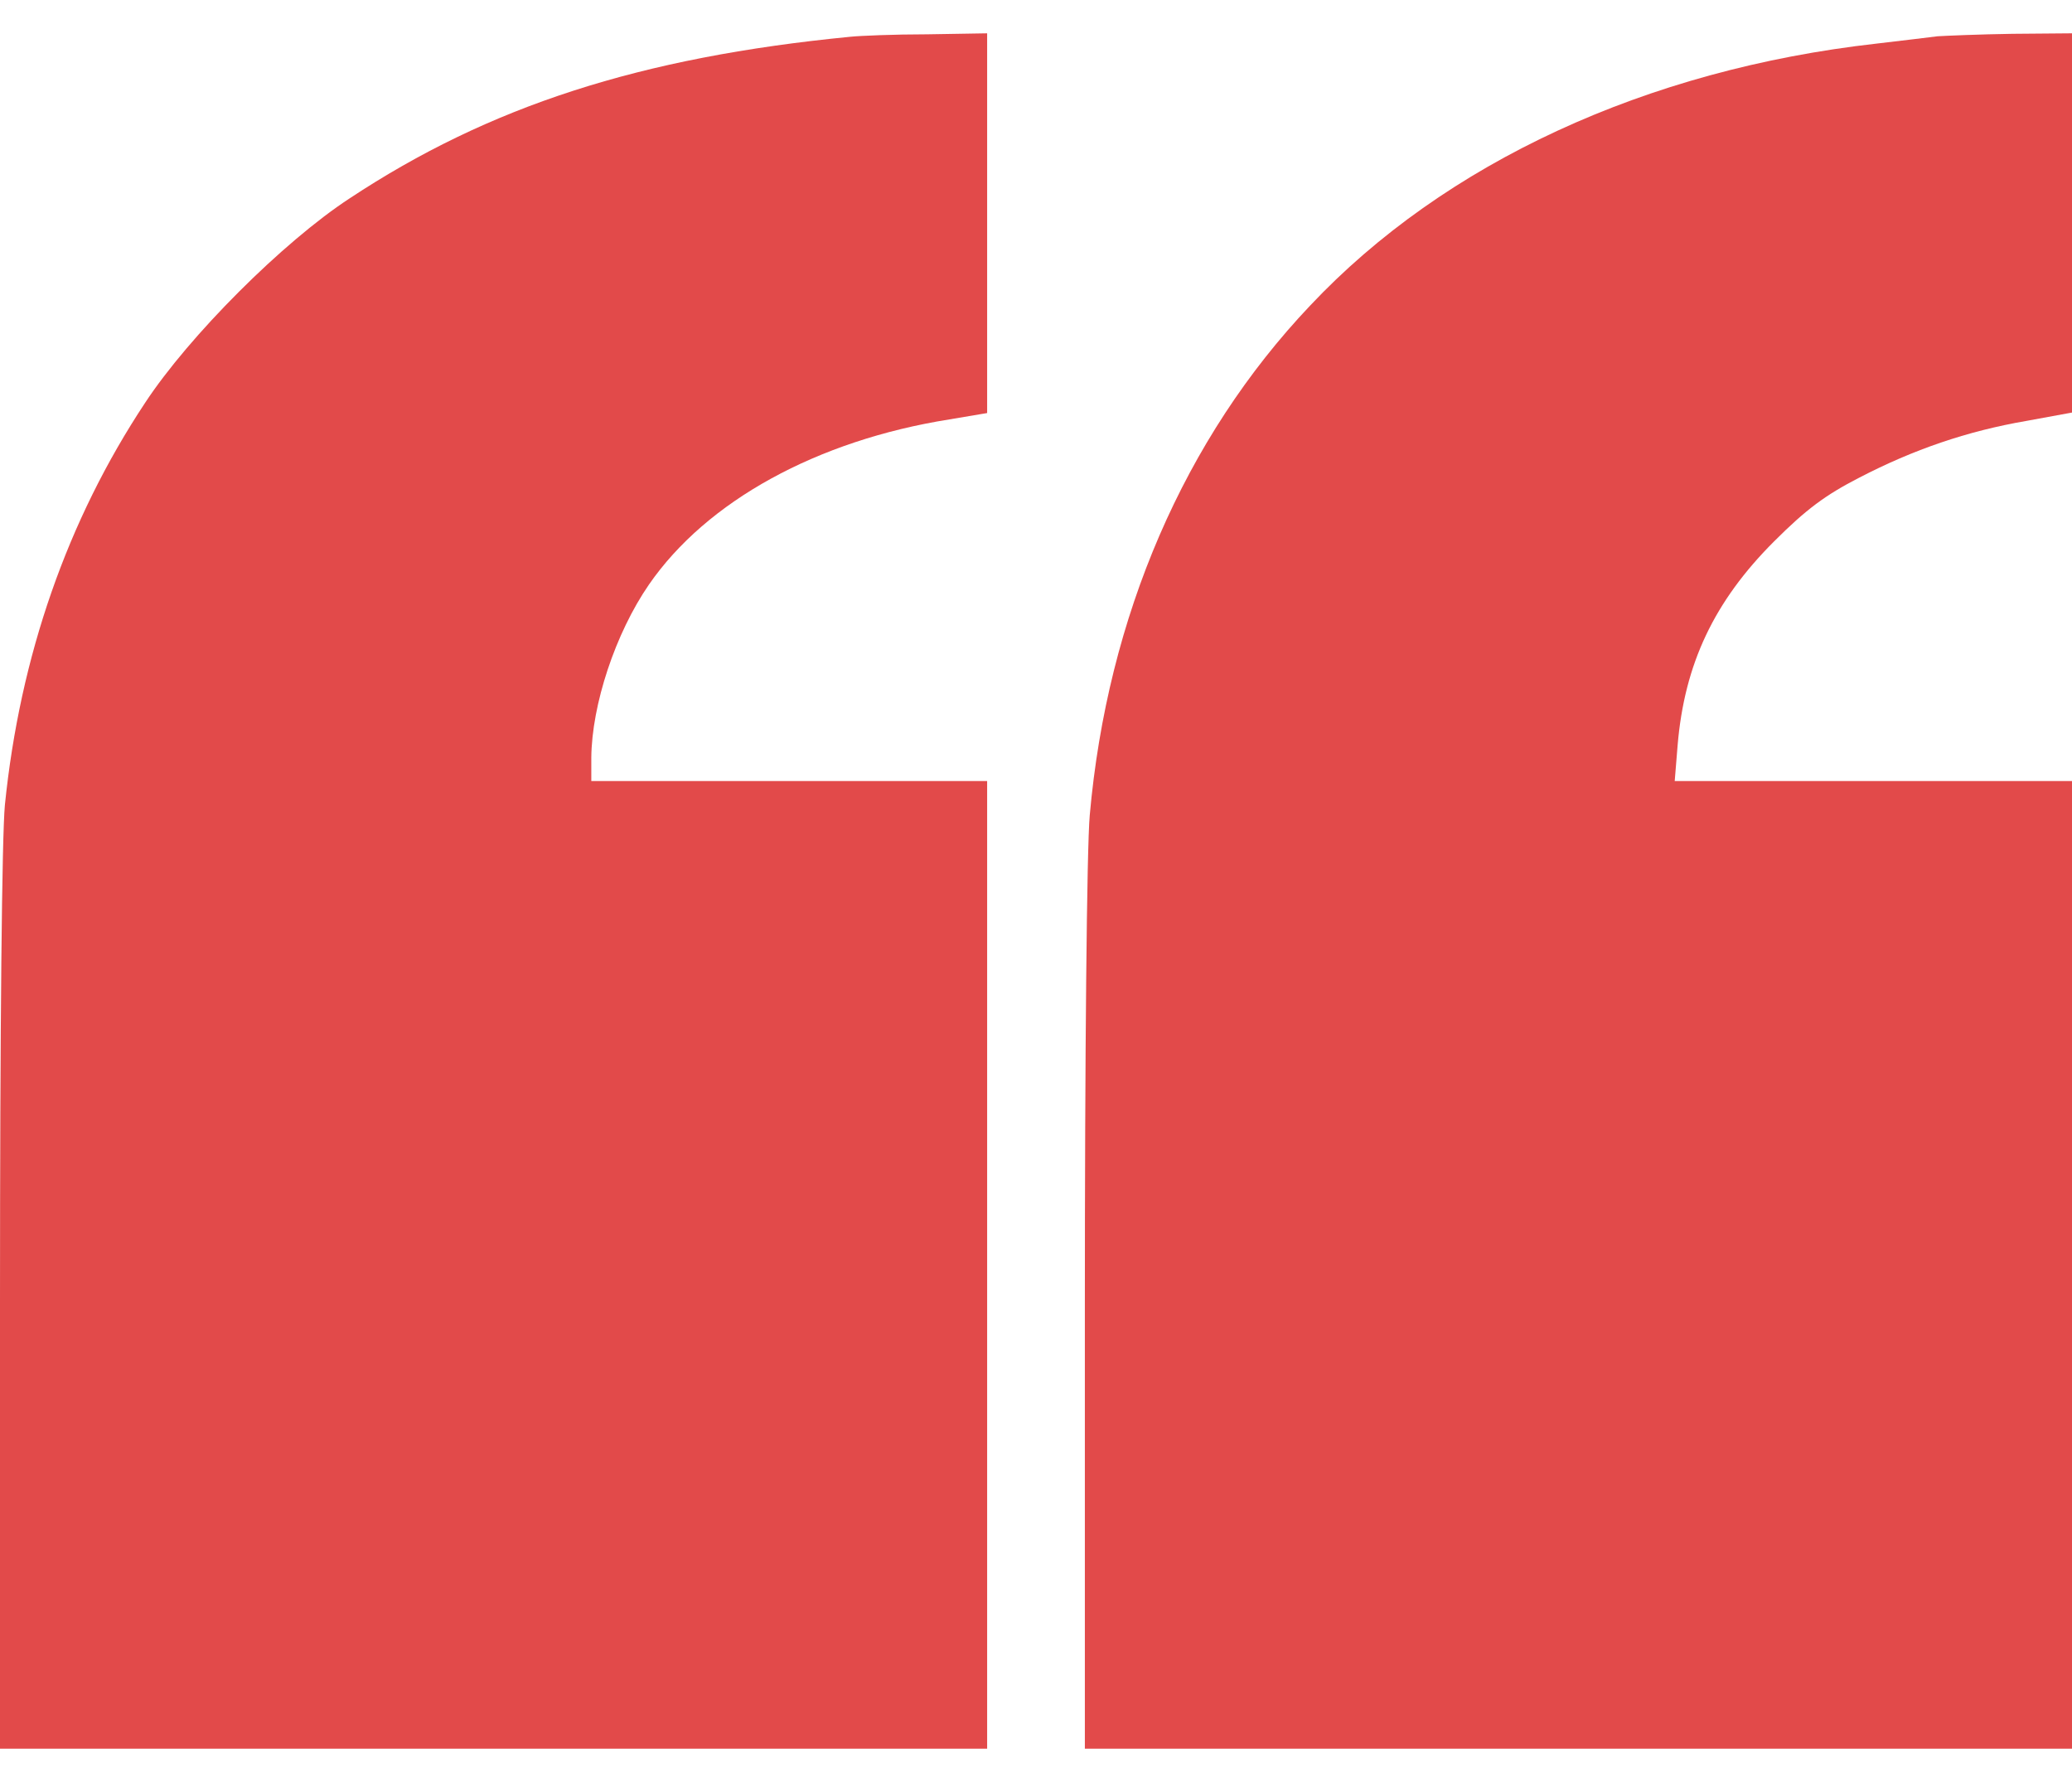 <svg width="50" height="43" viewBox="0 0 50 43" fill="none" xmlns="http://www.w3.org/2000/svg">
<path d="M20.519 0.887C15.448 1.382 11.804 2.561 8.432 4.79C6.828 5.84 4.564 8.104 3.502 9.719C1.627 12.55 0.483 15.828 0.118 19.425C0.047 20.179 0 24.767 0 31.418V42.196H11.91H23.821V30.521V18.847H19.045H14.269V18.281C14.281 17.007 14.847 15.285 15.66 14.106C17.052 12.09 19.717 10.627 22.913 10.12L23.821 9.967V5.392V0.804L22.382 0.828C21.58 0.828 20.743 0.863 20.519 0.887Z" fill="#E24A4A"/>
<path d="M46.757 0.875C46.568 0.899 45.896 0.981 45.283 1.052C39.729 1.677 34.858 3.929 31.616 7.373C28.585 10.568 26.722 14.873 26.297 19.672C26.226 20.462 26.179 25.439 26.179 31.606V42.196H38.09H50V30.521V18.847H45.212H40.413L40.483 17.986C40.648 16.017 41.368 14.507 42.807 13.068C43.585 12.29 44.045 11.948 44.87 11.524C46.167 10.851 47.465 10.403 48.903 10.156L50 9.955V5.38V0.804L48.561 0.816C47.759 0.828 46.958 0.863 46.757 0.875Z" fill="#E24A4A"/>
</svg>
